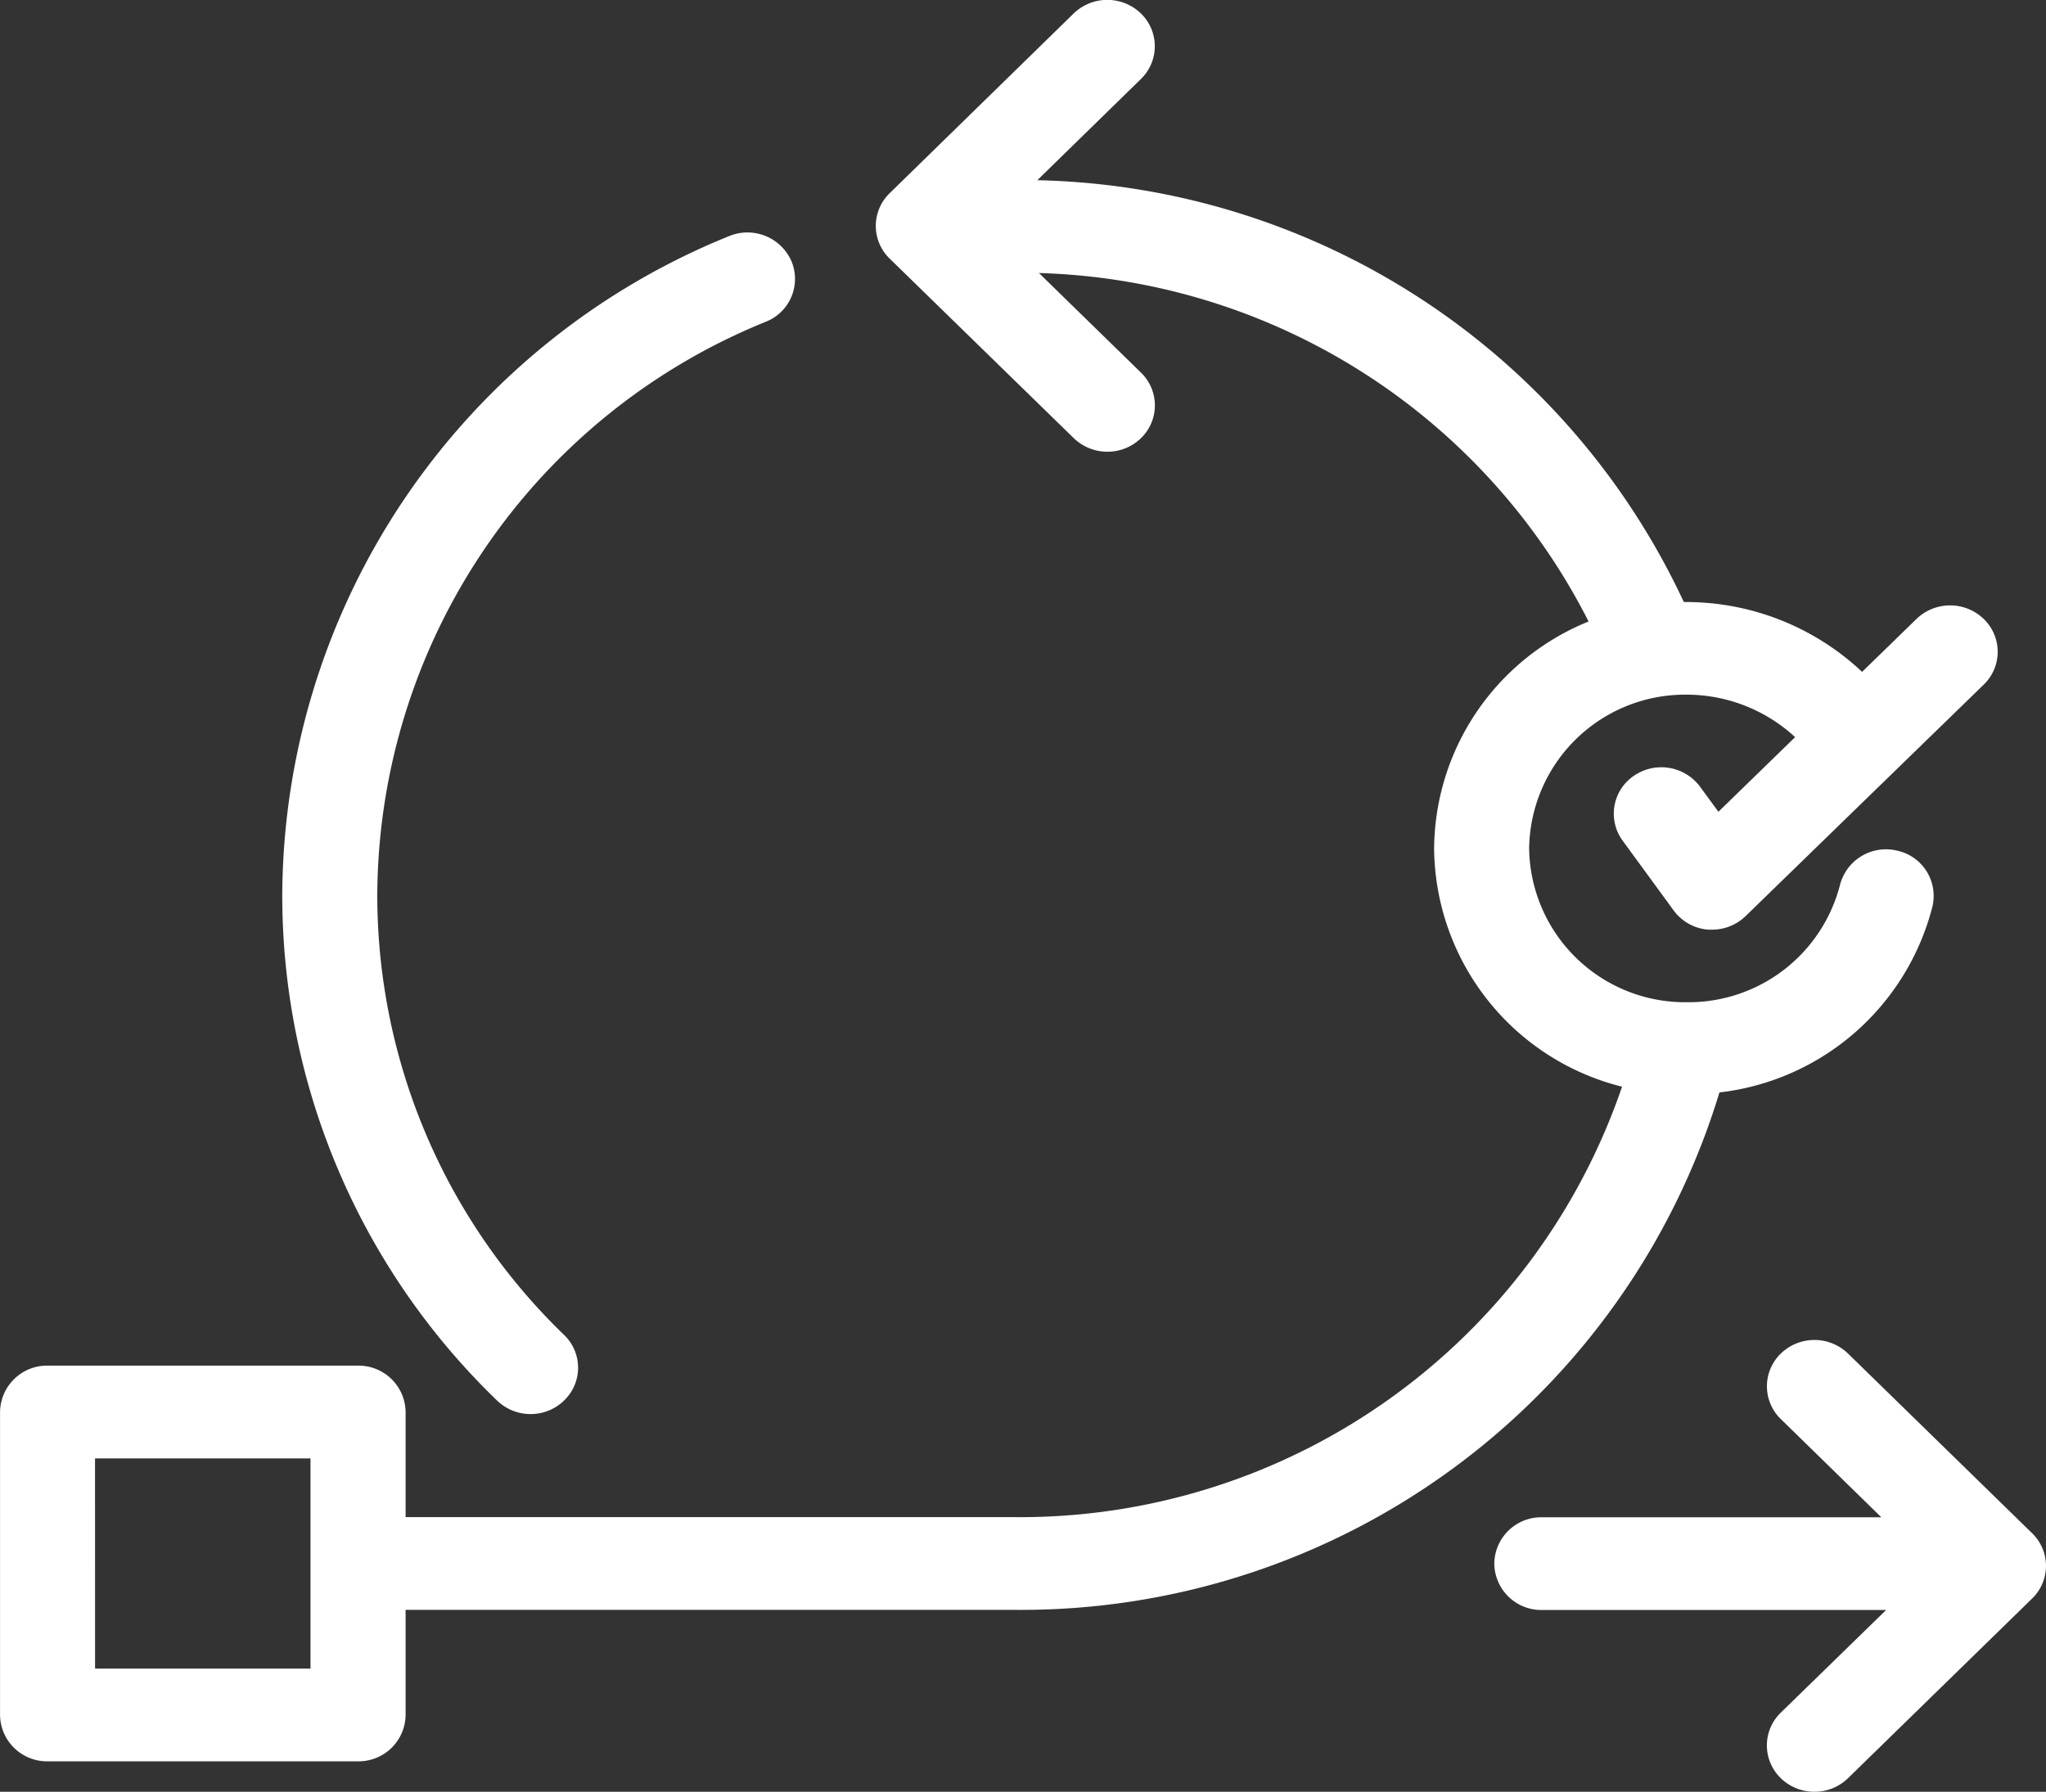 <svg xmlns="http://www.w3.org/2000/svg" xmlns:xlink="http://www.w3.org/1999/xlink" width="47.391" height="41.509" viewBox="0 0 47.391 41.509">
  <rect x="0" y="0" width="47.391" height="41.509" fill="#333333" stroke="none"/>
  <defs>
    <clipPath id="clip-path">
      <path id="Tracé_811" data-name="Tracé 811" d="M0,1.352H47.391V-40.157H0Z" transform="translate(0 40.157)" fill="#fff"/>
    </clipPath>
  </defs>
  <g id="icon-agile" transform="translate(0 40.157)">
    <g id="Groupe_415" data-name="Groupe 415" transform="translate(0 -40.157)" clip-path="url(#clip-path)">
      <g id="Groupe_412" data-name="Groupe 412" transform="translate(6.538 5.387)">
        <path id="Tracé_808" data-name="Tracé 808" d="M.365.067a1.066,1.066,0,0,0,.583-1.41A1.113,1.113,0,0,0-.5-1.911,16.547,16.547,0,0,0-10.842,13.346,16.256,16.256,0,0,0-5.868,25.06a1.11,1.11,0,0,0,.777.315,1.109,1.109,0,0,0,.778-.315,1.052,1.052,0,0,0,0-1.517,14.157,14.157,0,0,1-4.328-10.2A14.4,14.4,0,0,1,.365.067" transform="translate(10.842 1.997)" fill="#fff"/>
      </g>
      <g id="Groupe_413" data-name="Groupe 413" transform="translate(34.612 31.043)">
        <path id="Tracé_809" data-name="Tracé 809" d="M.216.331A1.118,1.118,0,0,0,.995.645,1.113,1.113,0,0,0,1.773.331L6.035-3.829a1.052,1.052,0,0,0,0-1.518L1.773-9.507a1.119,1.119,0,0,0-1.556,0,1.055,1.055,0,0,0,0,1.518L2.544-5.714H-5.319A1.087,1.087,0,0,0-6.42-4.64a1.088,1.088,0,0,0,1.1,1.074H2.656L.216-1.188a1.055,1.055,0,0,0,0,1.518" transform="translate(6.42 9.821)" fill="#fff"/>
      </g>
      <g id="Groupe_414" data-name="Groupe 414" transform="translate(0 -0.001)">
        <path id="Tracé_810" data-name="Tracé 810" d="M.036,1.329H7.229A1.088,1.088,0,0,0,8.33.255V-2.18H22.454A16.906,16.906,0,0,0,38.762-14.167a5.773,5.773,0,0,0,4.932-4.3,1.073,1.073,0,0,0-.81-1.3,1.1,1.1,0,0,0-1.329.79,3.622,3.622,0,0,1-3.549,2.72,3.612,3.612,0,0,1-3.652-3.563,3.612,3.612,0,0,1,3.652-3.562,3.706,3.706,0,0,1,2.509.984l-1.777,1.729-.425-.581a1.119,1.119,0,0,0-1.536-.25A1.058,1.058,0,0,0,36.52-20L37.7-18.385a1.1,1.1,0,0,0,.8.447c.031,0,.06,0,.091,0a1.113,1.113,0,0,0,.777-.314l5.516-5.363a1.057,1.057,0,0,0,0-1.521,1.123,1.123,0,0,0-1.558,0l-1.26,1.226a5.95,5.95,0,0,0-4.066-1.618c-.02,0-.04,0-.063,0A16.922,16.922,0,0,0,22.962-35.3l2.4-2.345a1.057,1.057,0,0,0,0-1.518,1.121,1.121,0,0,0-1.558,0L19.543-35a1.054,1.054,0,0,0,0,1.517l4.264,4.159a1.116,1.116,0,0,0,.778.314,1.113,1.113,0,0,0,.778-.314,1.056,1.056,0,0,0,0-1.519L23-33.15a14.746,14.746,0,0,1,12.731,8.073,5.721,5.721,0,0,0-3.578,5.261A5.741,5.741,0,0,0,36.506-14.3,14.735,14.735,0,0,1,22.454-4.328H8.33V-6.763a1.089,1.089,0,0,0-1.1-1.075H.036a1.089,1.089,0,0,0-1.1,1.075V.255a1.088,1.088,0,0,0,1.1,1.074m1.1-7.018H6.127v4.87H1.137Z" transform="translate(1.065 39.476)" fill="#fff"/>
      </g>
    </g>
  </g>
</svg>

